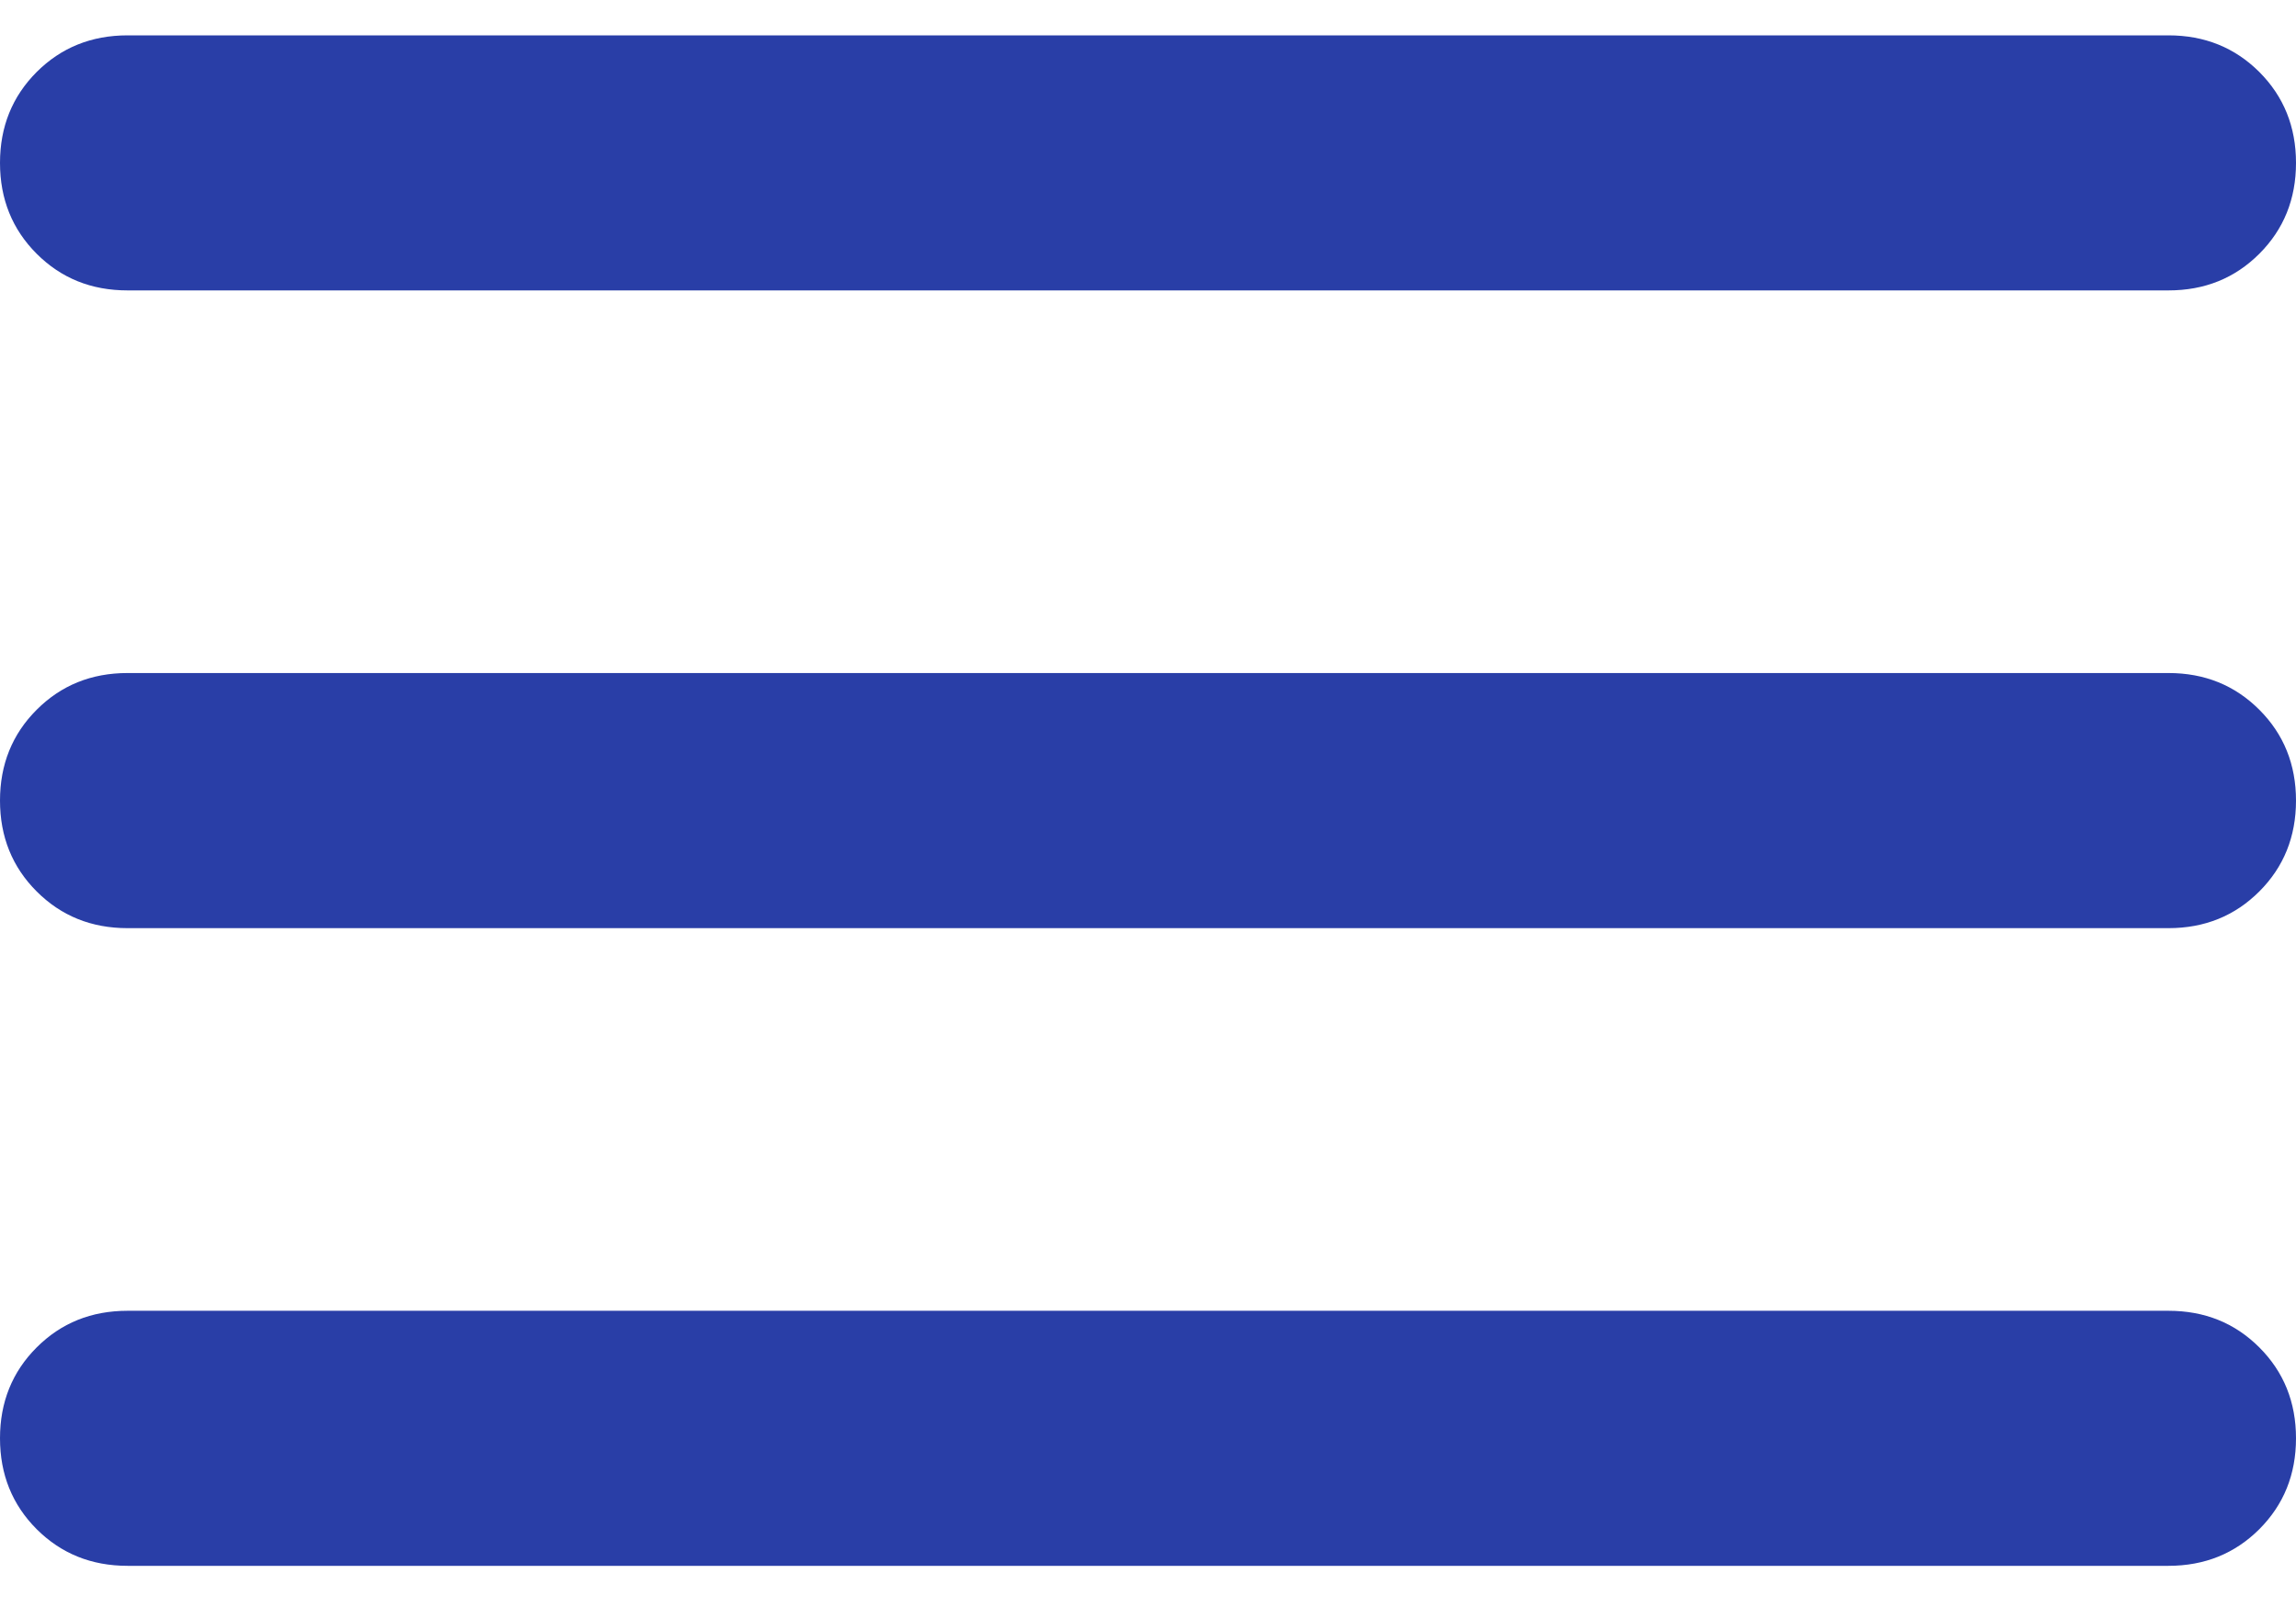<svg width="30" height="21" viewBox="0 0 30 21" fill="none" xmlns="http://www.w3.org/2000/svg">
<path d="M1.667 20.462C1.194 20.462 0.799 20.302 0.479 19.983C0.16 19.663 0 19.268 0 18.795C0 18.323 0.16 17.927 0.479 17.608C0.799 17.288 1.194 17.129 1.667 17.129H28.333C28.806 17.129 29.201 17.288 29.521 17.608C29.84 17.927 30 18.323 30 18.795C30 19.268 29.84 19.663 29.521 19.983C29.201 20.302 28.806 20.462 28.333 20.462H1.667ZM1.667 12.129C1.194 12.129 0.799 11.969 0.479 11.649C0.16 11.33 0 10.934 0 10.462C0 9.99 0.16 9.594 0.479 9.275C0.799 8.955 1.194 8.795 1.667 8.795H28.333C28.806 8.795 29.201 8.955 29.521 9.275C29.84 9.594 30 9.99 30 10.462C30 10.934 29.84 11.33 29.521 11.649C29.201 11.969 28.806 12.129 28.333 12.129H1.667ZM1.667 3.795C1.194 3.795 0.799 3.636 0.479 3.316C0.16 2.997 0 2.601 0 2.129C0 1.656 0.16 1.261 0.479 0.941C0.799 0.622 1.194 0.462 1.667 0.462H28.333C28.806 0.462 29.201 0.622 29.521 0.941C29.84 1.261 30 1.656 30 2.129C30 2.601 29.84 2.997 29.521 3.316C29.201 3.636 28.806 3.795 28.333 3.795H1.667Z" fill="#293EA7"/>
</svg>
